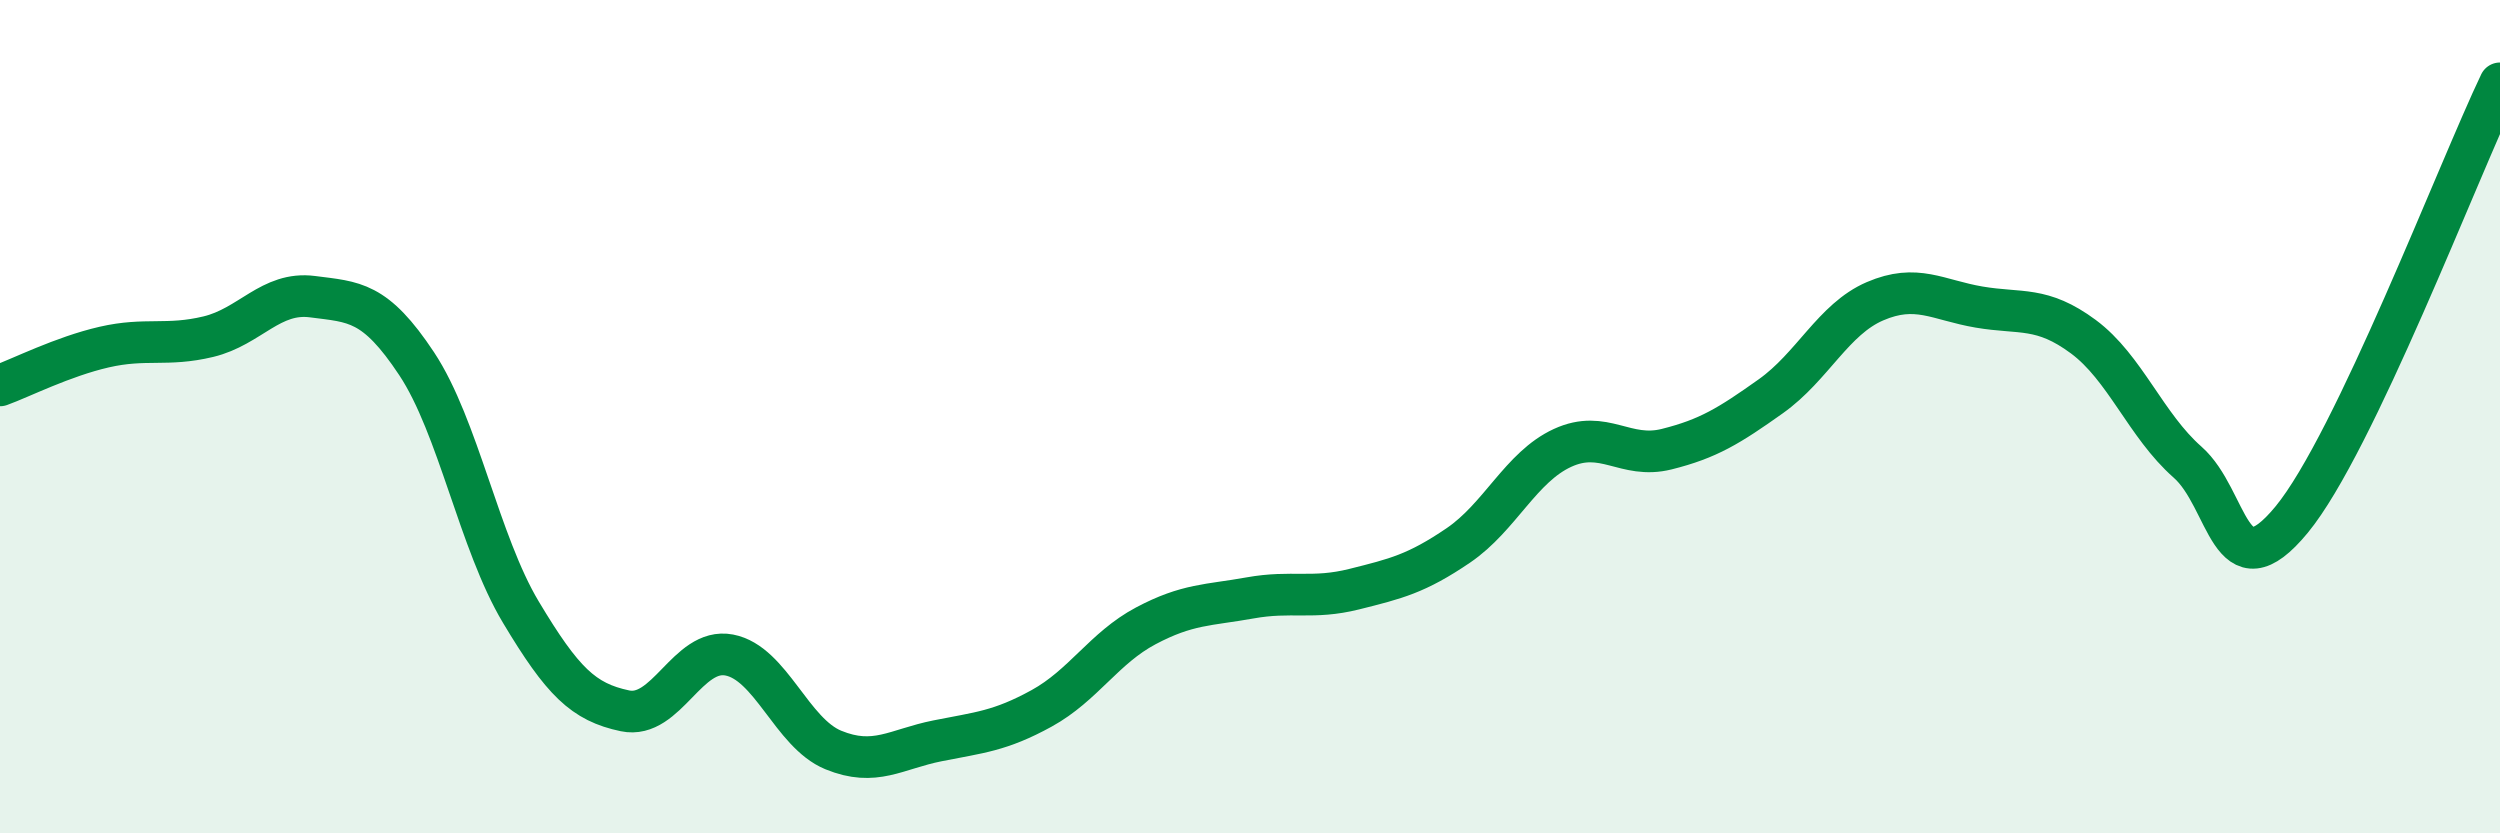 
    <svg width="60" height="20" viewBox="0 0 60 20" xmlns="http://www.w3.org/2000/svg">
      <path
        d="M 0,9.25 C 0.5,9.07 1.5,8.56 2.5,8.33 C 3.5,8.1 4,8.32 5,8.08 C 6,7.84 6.5,6.99 7.5,7.12 C 8.5,7.25 9,7.22 10,8.73 C 11,10.24 11.5,13.02 12.5,14.69 C 13.5,16.36 14,16.85 15,17.06 C 16,17.27 16.5,15.53 17.5,15.72 C 18.5,15.91 19,17.59 20,18 C 21,18.41 21.5,17.98 22.5,17.78 C 23.5,17.58 24,17.55 25,17 C 26,16.45 26.5,15.55 27.5,15.02 C 28.5,14.49 29,14.53 30,14.35 C 31,14.17 31.5,14.39 32.5,14.14 C 33.5,13.89 34,13.77 35,13.09 C 36,12.41 36.5,11.21 37.5,10.75 C 38.5,10.29 39,11.03 40,10.78 C 41,10.53 41.5,10.22 42.5,9.51 C 43.5,8.8 44,7.66 45,7.23 C 46,6.8 46.5,7.2 47.5,7.37 C 48.5,7.54 49,7.34 50,8.08 C 51,8.82 51.5,10.21 52.5,11.09 C 53.5,11.97 53.5,14.29 55,12.47 C 56.5,10.65 59,4.09 60,2L60 20L0 20Z"
        fill="#008740"
        opacity="0.1"
        stroke-linecap="round"
        stroke-linejoin="round"
      />
      <path
        d="M 0,9.25 C 0.5,9.07 1.5,8.56 2.5,8.33 C 3.5,8.1 4,8.32 5,8.08 C 6,7.84 6.5,6.99 7.5,7.12 C 8.5,7.25 9,7.22 10,8.73 C 11,10.24 11.5,13.02 12.5,14.69 C 13.5,16.36 14,16.85 15,17.06 C 16,17.27 16.5,15.53 17.5,15.72 C 18.5,15.91 19,17.59 20,18 C 21,18.41 21.5,17.98 22.5,17.78 C 23.5,17.58 24,17.55 25,17 C 26,16.45 26.5,15.55 27.5,15.02 C 28.5,14.49 29,14.53 30,14.35 C 31,14.17 31.5,14.39 32.5,14.14 C 33.5,13.89 34,13.77 35,13.09 C 36,12.41 36.5,11.21 37.5,10.75 C 38.5,10.29 39,11.03 40,10.78 C 41,10.53 41.5,10.22 42.5,9.51 C 43.5,8.8 44,7.66 45,7.23 C 46,6.8 46.5,7.2 47.5,7.37 C 48.5,7.54 49,7.34 50,8.08 C 51,8.82 51.5,10.21 52.5,11.09 C 53.5,11.97 53.5,14.29 55,12.47 C 56.5,10.65 59,4.09 60,2"
        stroke="#008740"
        stroke-width="1"
        fill="none"
        stroke-linecap="round"
        stroke-linejoin="round"
      />
    </svg>
  